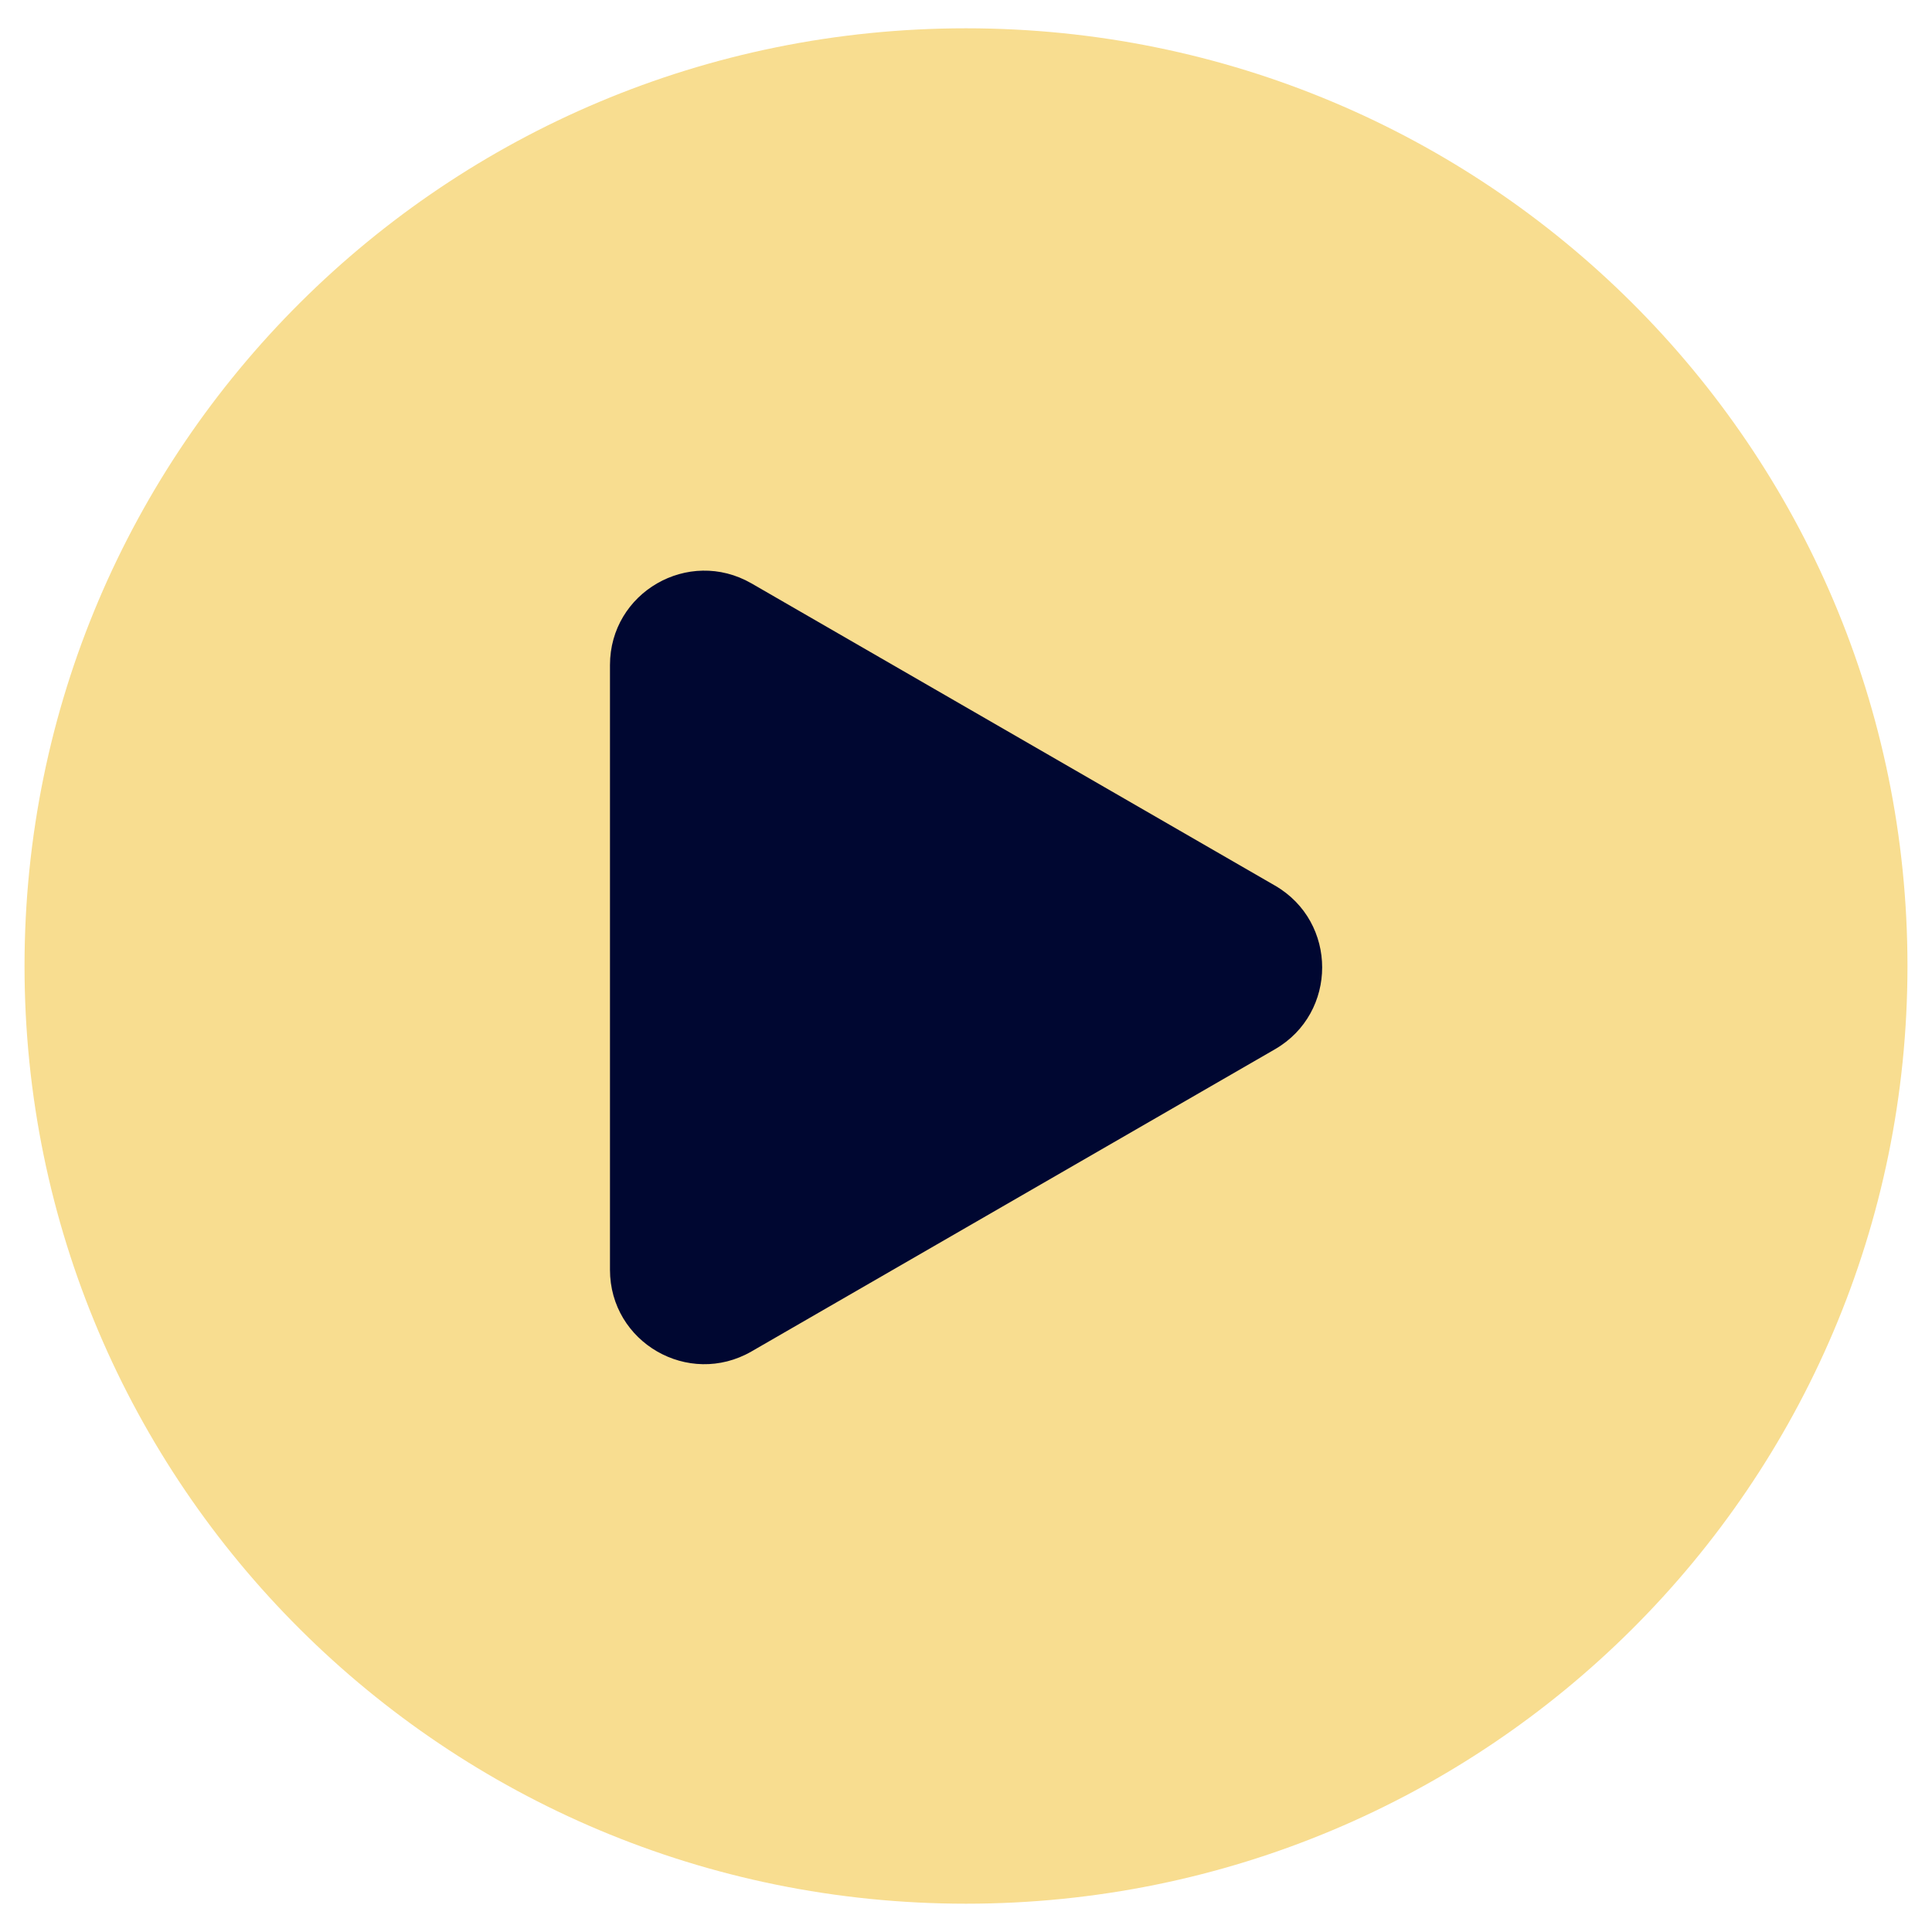 <svg version="1.2" xmlns="http://www.w3.org/2000/svg" viewBox="0 0 1024 1024"><defs><filter x="-50%" y="-50%" width="200%" height="200%" id="f1" ><feDropShadow dx="0.035" dy="-0.999" stdDeviation="7.5" flood-color="#f8dd90" flood-opacity=".7"/></filter></defs><style>
		.s0 { filter: url(#f1);fill: #f8dd90 } 
		.s1 { fill: #000731 } 
	</style><g id="circle"><path id="S0" class="s0" d="m512 1009c-275.9 0-499-222.2-499-497 0-274.8 223.1-497 499-497 275.9 0 499 222.2 499 497 0 274.8-223.1 497-499 497z"/><path id="S1" class="s1" d="m675.8 469.4c33.3 19.3 33.3 67.4 0 86.7l-277.5 160.2c-33.4 19.2-75-4.8-75-43.3v-320.5c0-38.5 41.6-62.5 75-43.3z"/></g></svg>